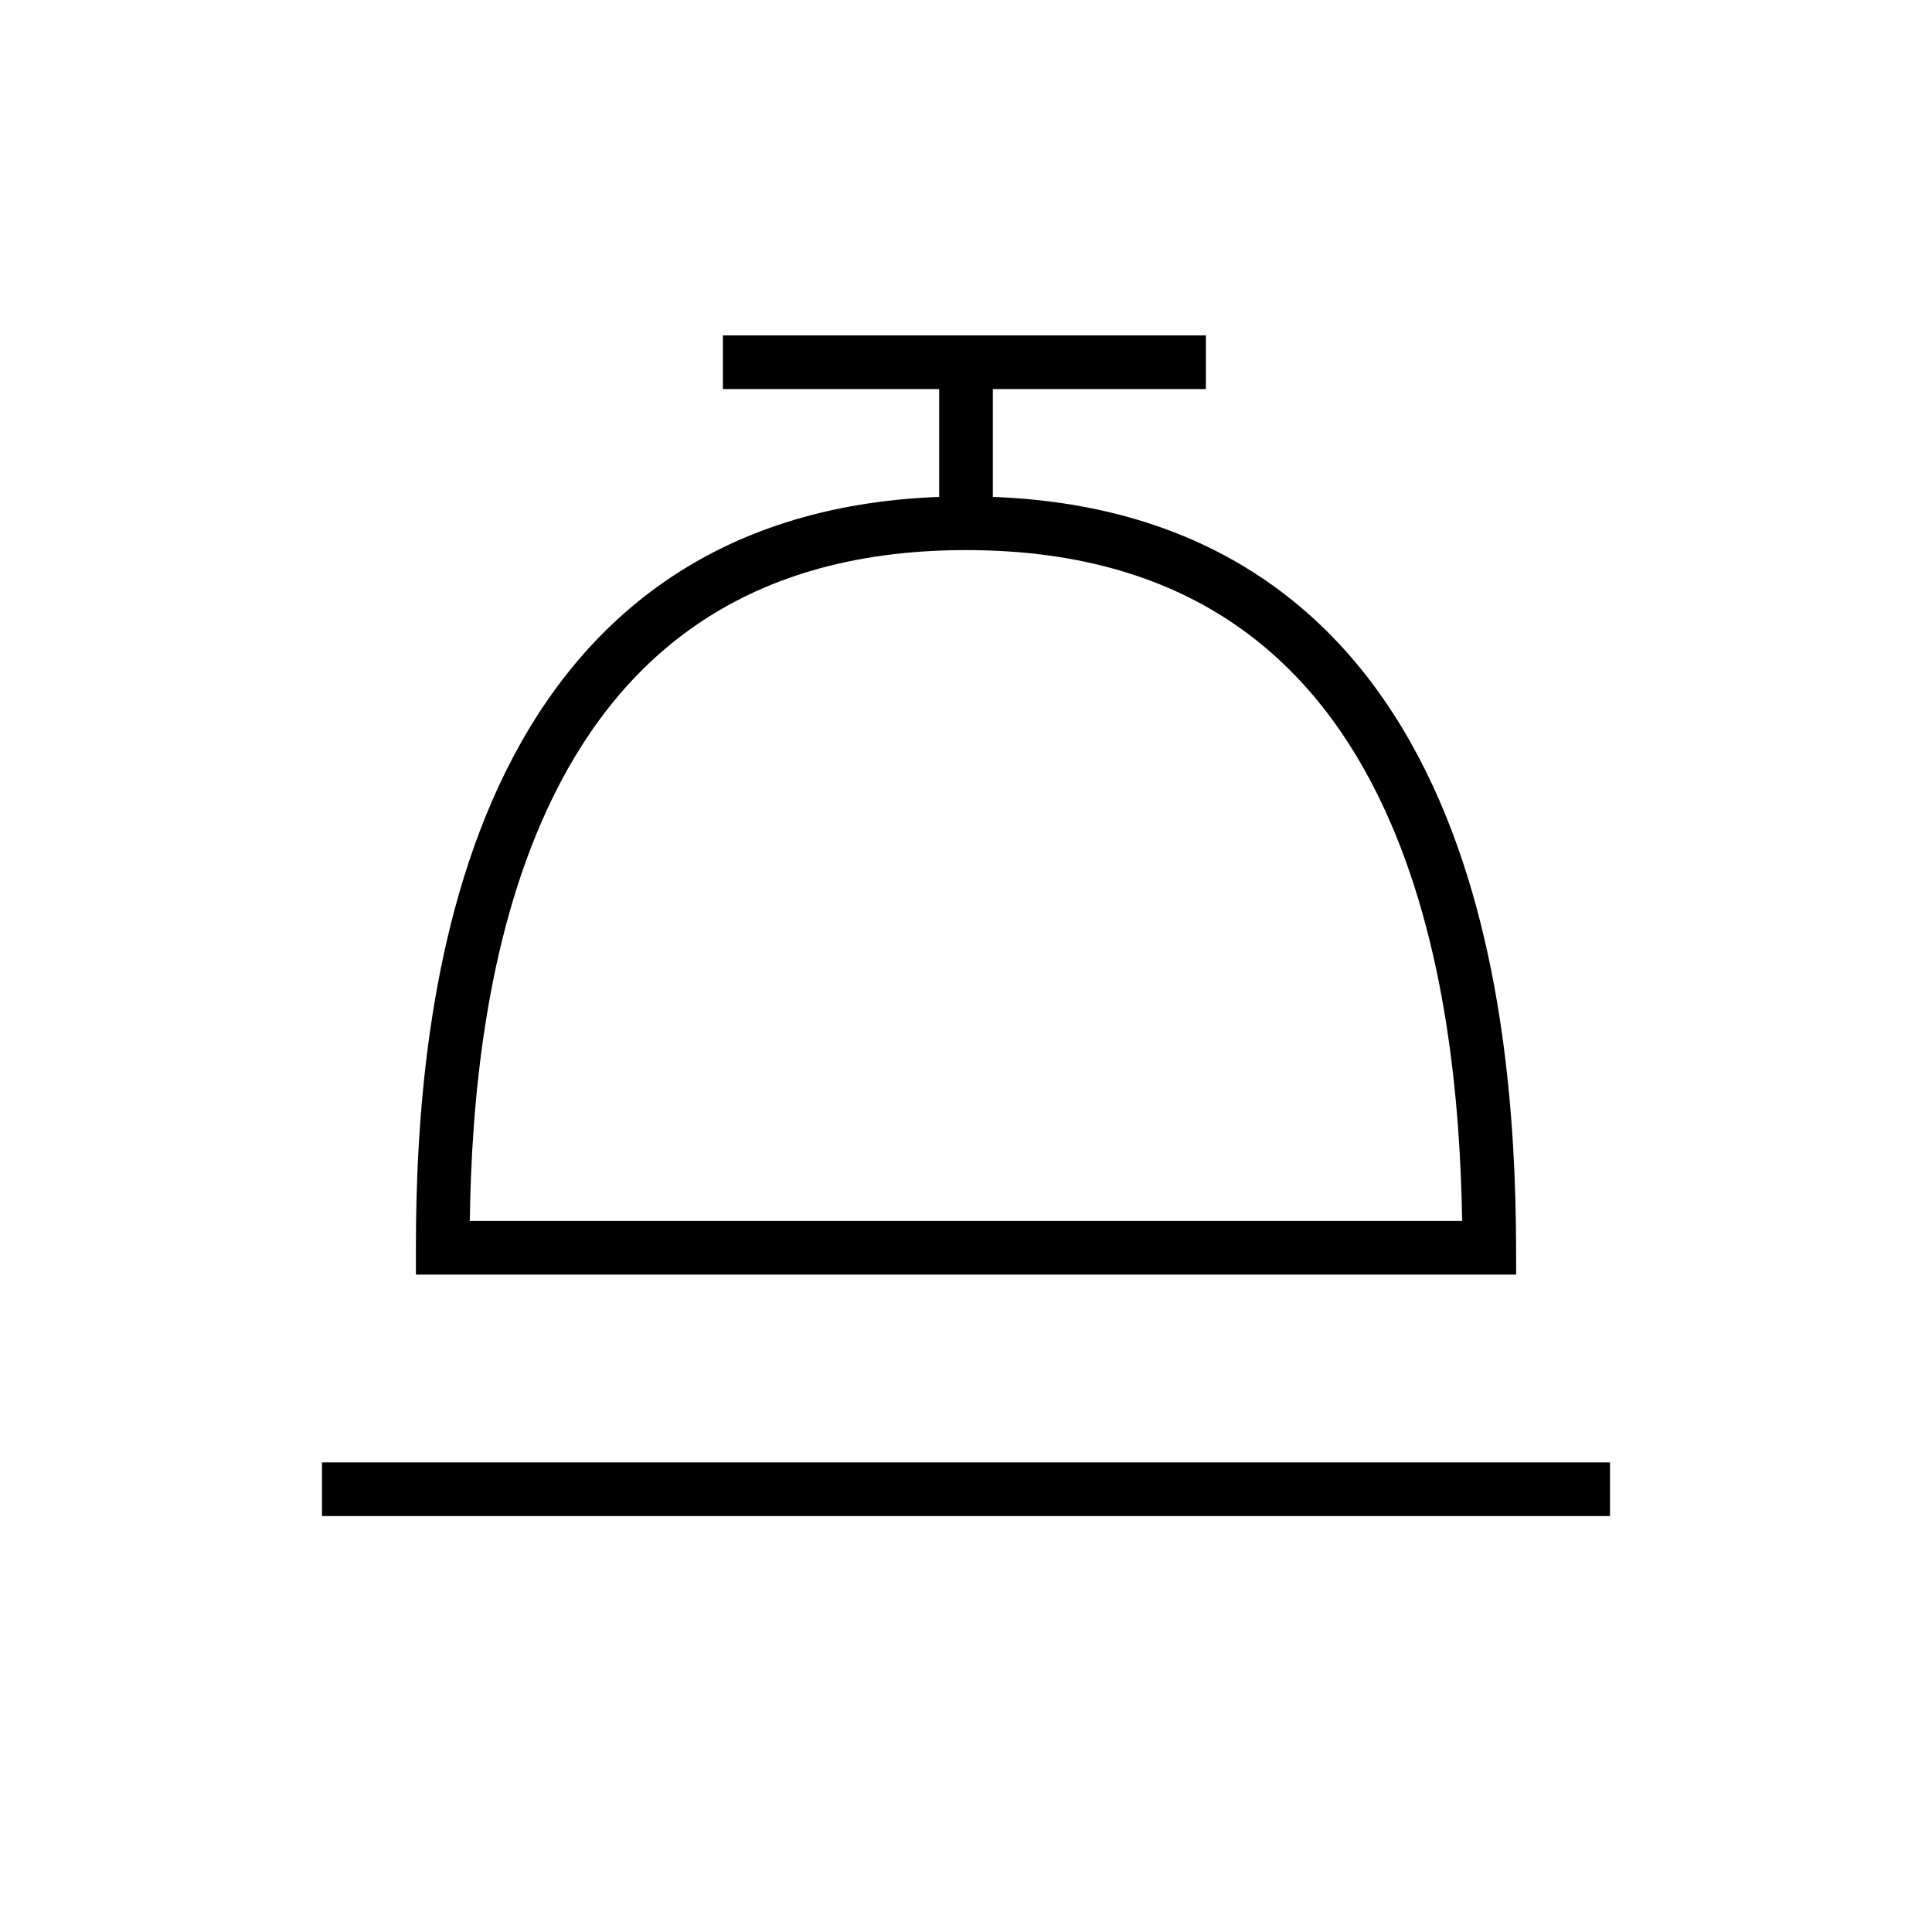 <svg xmlns="http://www.w3.org/2000/svg" width="36" height="36" fill="none" viewBox="0 0 36 36"><path fill="#000" fill-rule="evenodd" d="M18.5 7.25h3.97v-1h-9v1h4.03v2.009c-2.102.079-3.778.655-5.104 1.57-1.426.985-2.415 2.339-3.1 3.812-1.36 2.93-1.546 6.398-1.546 8.609v.5h20.502l-.002-.502c-.007-2.209-.193-5.677-1.552-8.607-.683-1.473-1.67-2.827-3.095-3.812-1.325-.915-3-1.492-5.103-1.57zm-9.746 15.5h18.491c-.036-2.167-.285-5.168-1.454-7.688-.627-1.353-1.512-2.55-2.757-3.41-1.24-.857-2.872-1.402-5.034-1.402s-3.793.545-5.036 1.402c-1.246.86-2.132 2.057-2.76 3.41-1.171 2.52-1.42 5.522-1.45 7.688M30 27.25H6v1h24z" clip-rule="evenodd"/></svg>